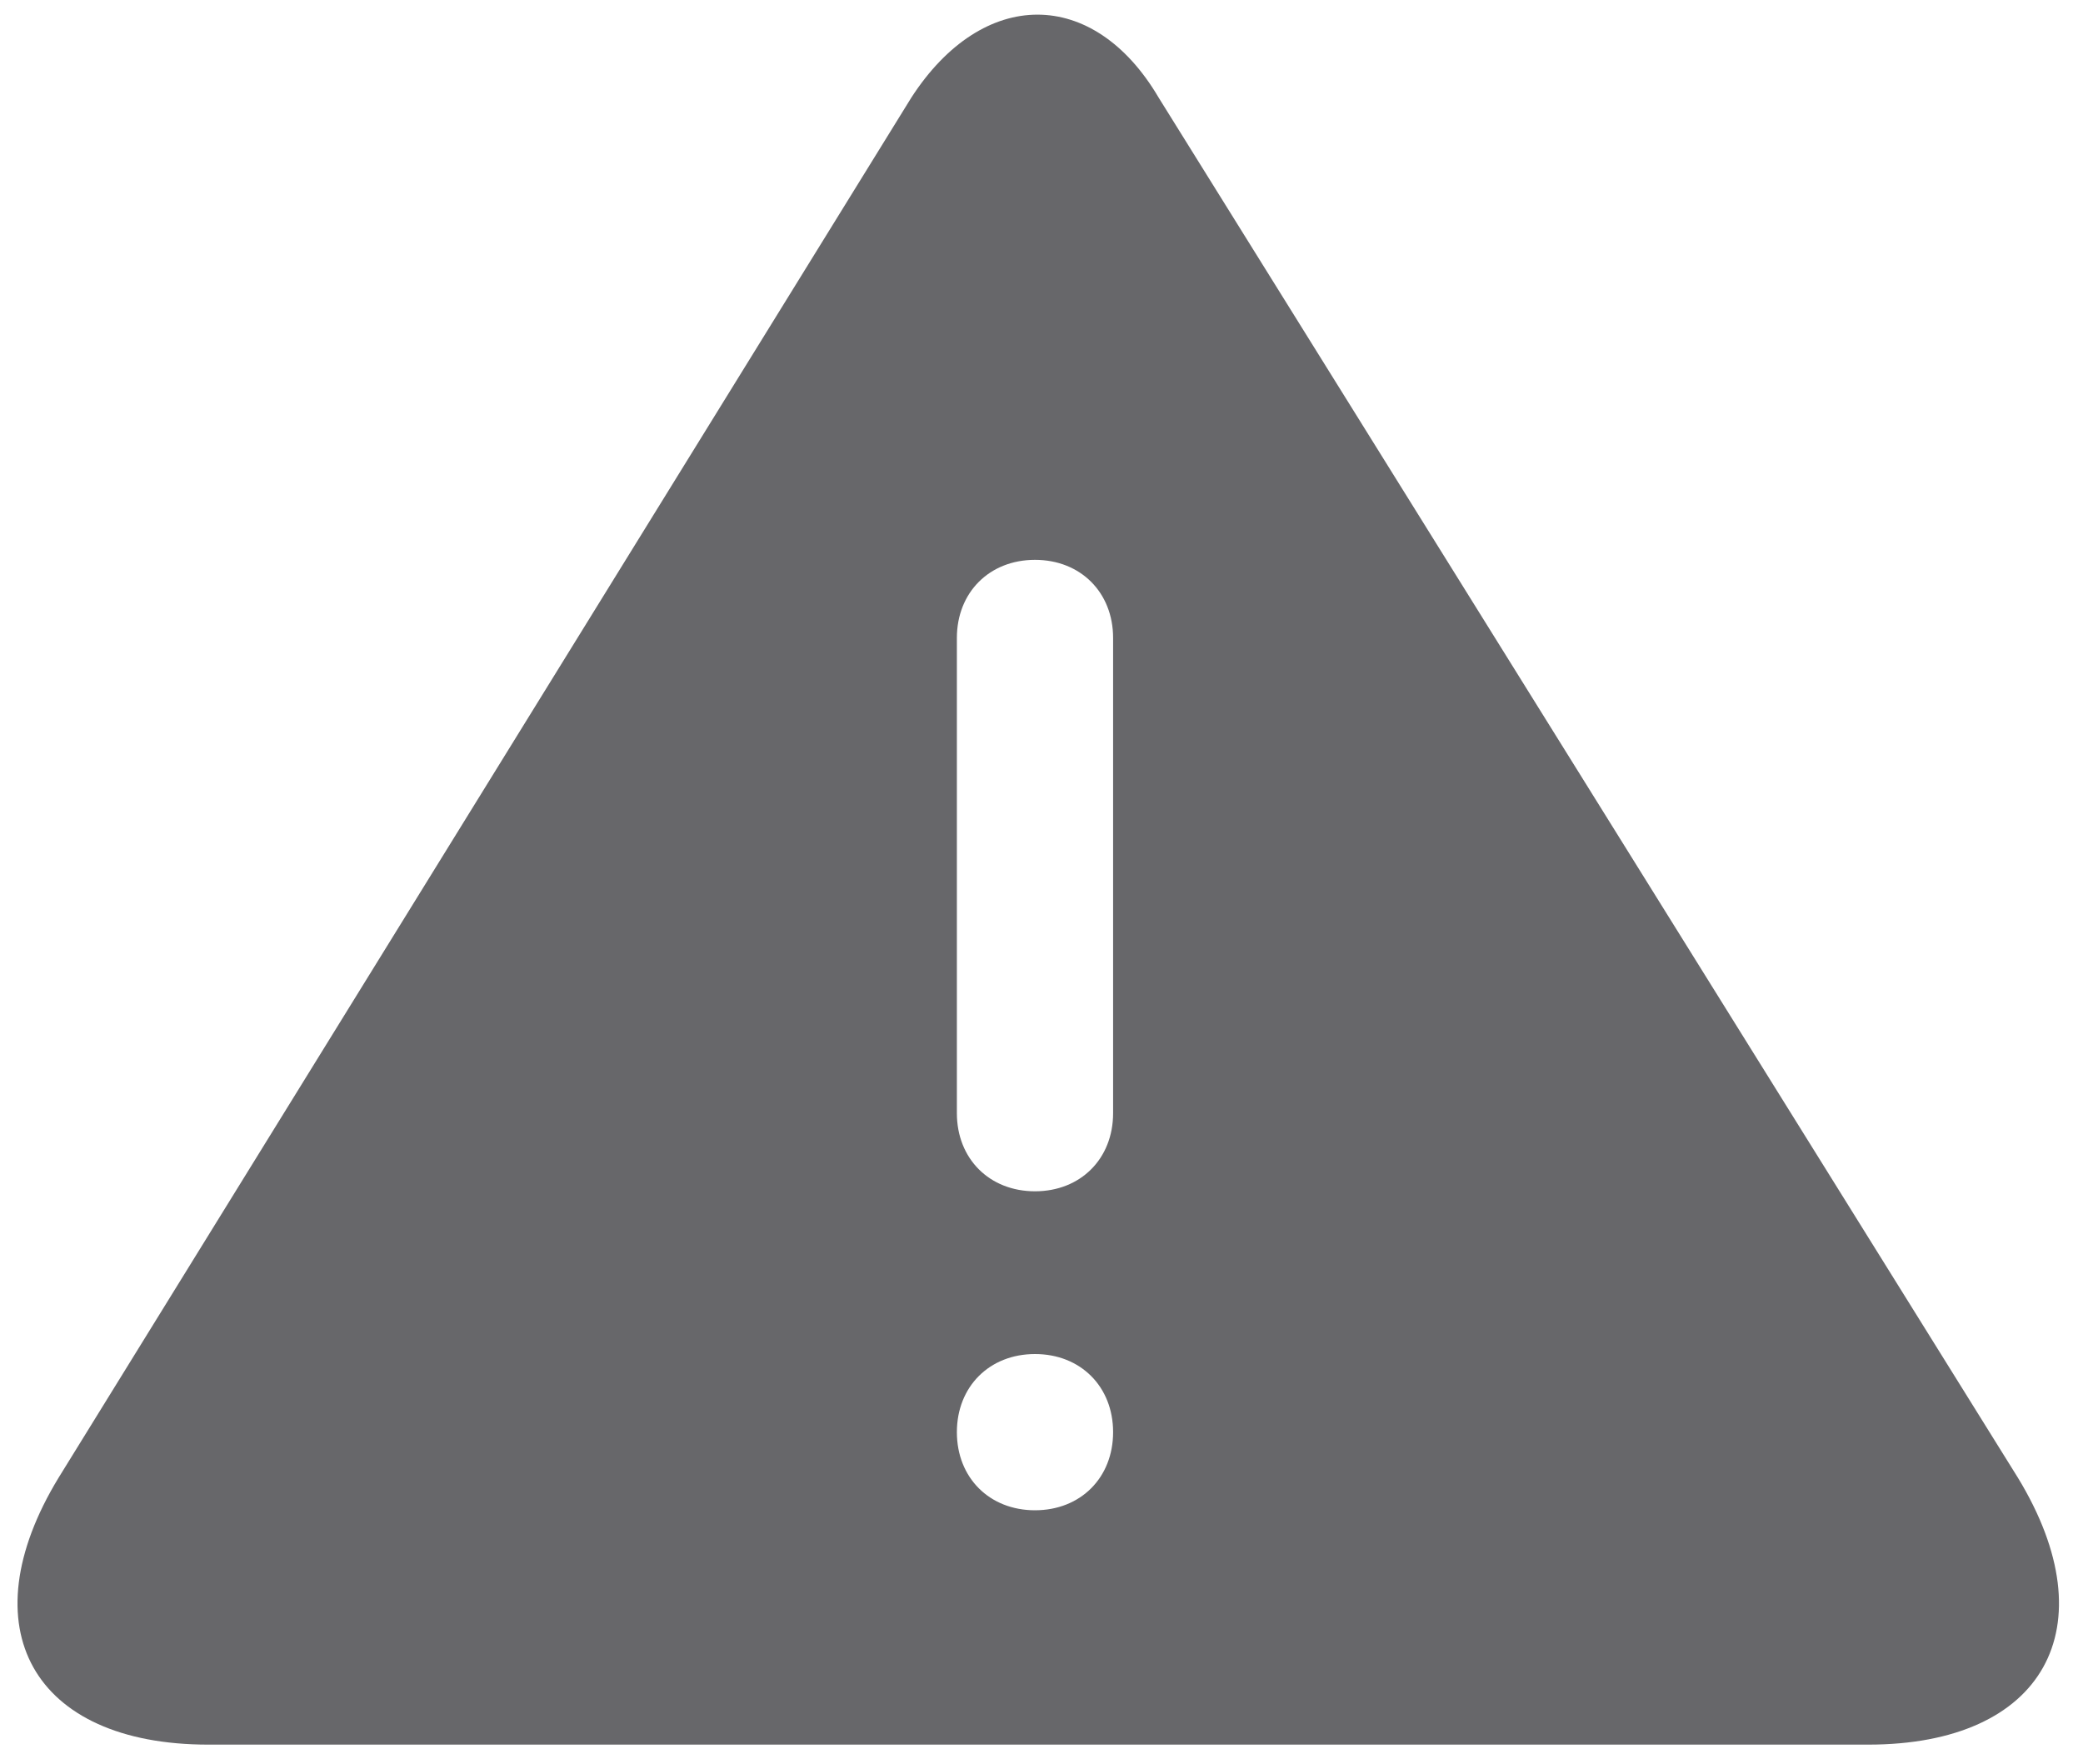 <?xml version="1.0" encoding="utf-8"?>
<!-- Generator: Adobe Illustrator 18.1.1, SVG Export Plug-In . SVG Version: 6.00 Build 0)  -->
<svg version="1.1" id="Layer_1" xmlns:sketch="http://www.bohemiancoding.com/sketch/ns"
	 xmlns="http://www.w3.org/2000/svg" xmlns:xlink="http://www.w3.org/1999/xlink" x="0px" y="0px" viewBox="-495 369 32 27.1"
	 enable-background="new -495 369 32 27.1" xml:space="preserve">
<title></title>
<g id="Icons_new_Arranged_Names">
	<g id="_x31_01_Warning">
		<path id="Triangle_29" fill="#67676A" d="M-481,370.5c1.1-1.7,2.8-1.7,3.8,0l13.2,21.2c1.4,2.3,0.4,4.1-2.3,4.1h-25.5
			c-2.7,0-3.7-1.8-2.3-4.1L-481,370.5z M-479.1,387.3c0.7,0,1.2-0.5,1.2-1.2v-7.3c0-0.7-0.5-1.2-1.2-1.2c-0.7,0-1.2,0.5-1.2,1.2v7.3
			C-480.3,386.8-479.8,387.3-479.1,387.3z M-479.1,392.2c0.7,0,1.2-0.5,1.2-1.2s-0.5-1.2-1.2-1.2c-0.7,0-1.2,0.5-1.2,1.2
			S-479.8,392.2-479.1,392.2z"/>
	</g>
</g>
</svg>
